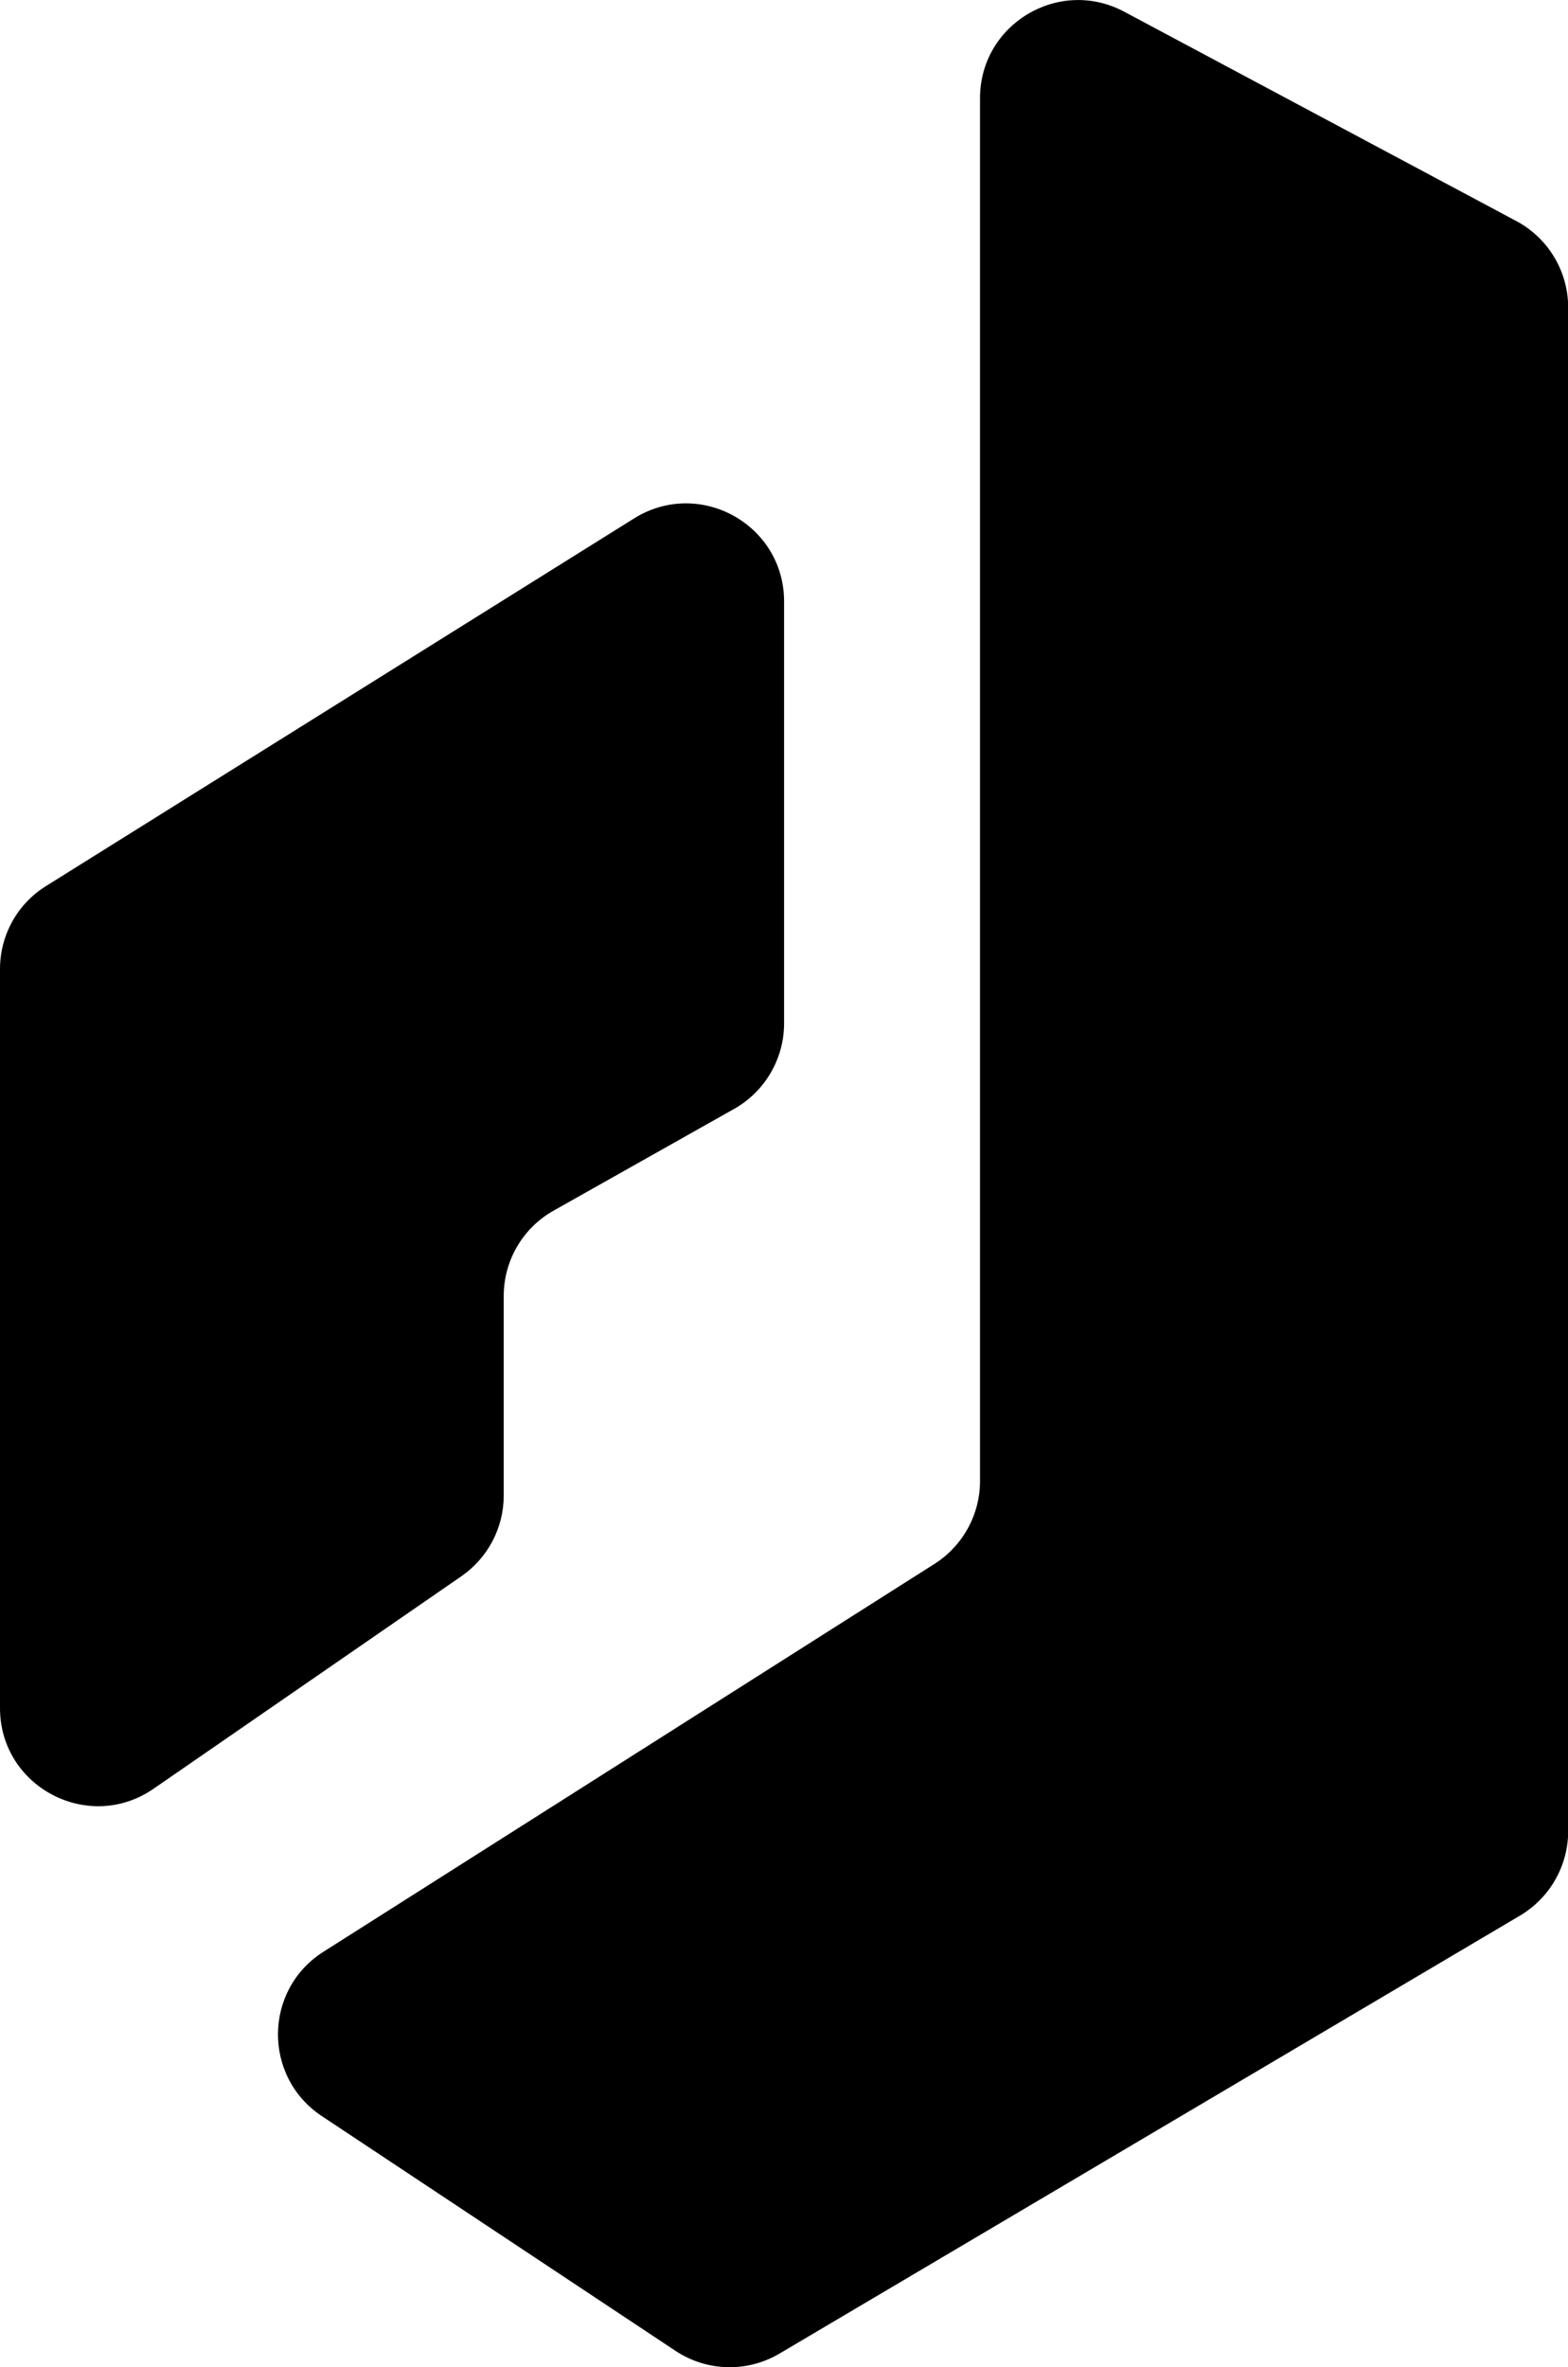 <?xml version="1.0" encoding="UTF-8"?><svg id="Layer_1" xmlns="http://www.w3.org/2000/svg" width="94.91" height="143.28" viewBox="0 0 94.91 143.28"><defs><style>.cls-1{fill:#000;stroke-width:0px;}</style></defs><path class="cls-1" d="M59.32,5.94v83.71c0,2.03-1.04,3.92-2.75,5.01l-36.99,23.48c-3.63,2.3-3.68,7.57-.1,9.95l21.41,14.21c1.9,1.26,4.34,1.32,6.3.16l44.82-26.51c1.8-1.07,2.91-3.01,2.91-5.11V18.61c0-2.19-1.21-4.2-3.14-5.23L68.05.71c-3.95-2.11-8.73.75-8.73,5.23Z"/><path class="cls-1" d="M0,58.66v44.73c0,4.78,5.37,7.6,9.3,4.88l18.63-12.86c1.6-1.11,2.56-2.93,2.56-4.88v-12.08c0-2.14,1.15-4.12,3.02-5.17l10.93-6.16c1.86-1.05,3.02-3.03,3.02-5.17v-25.54c0-4.66-5.12-7.5-9.08-5.03L2.79,53.63C1.05,54.71,0,56.61,0,58.66Z"/></svg>
